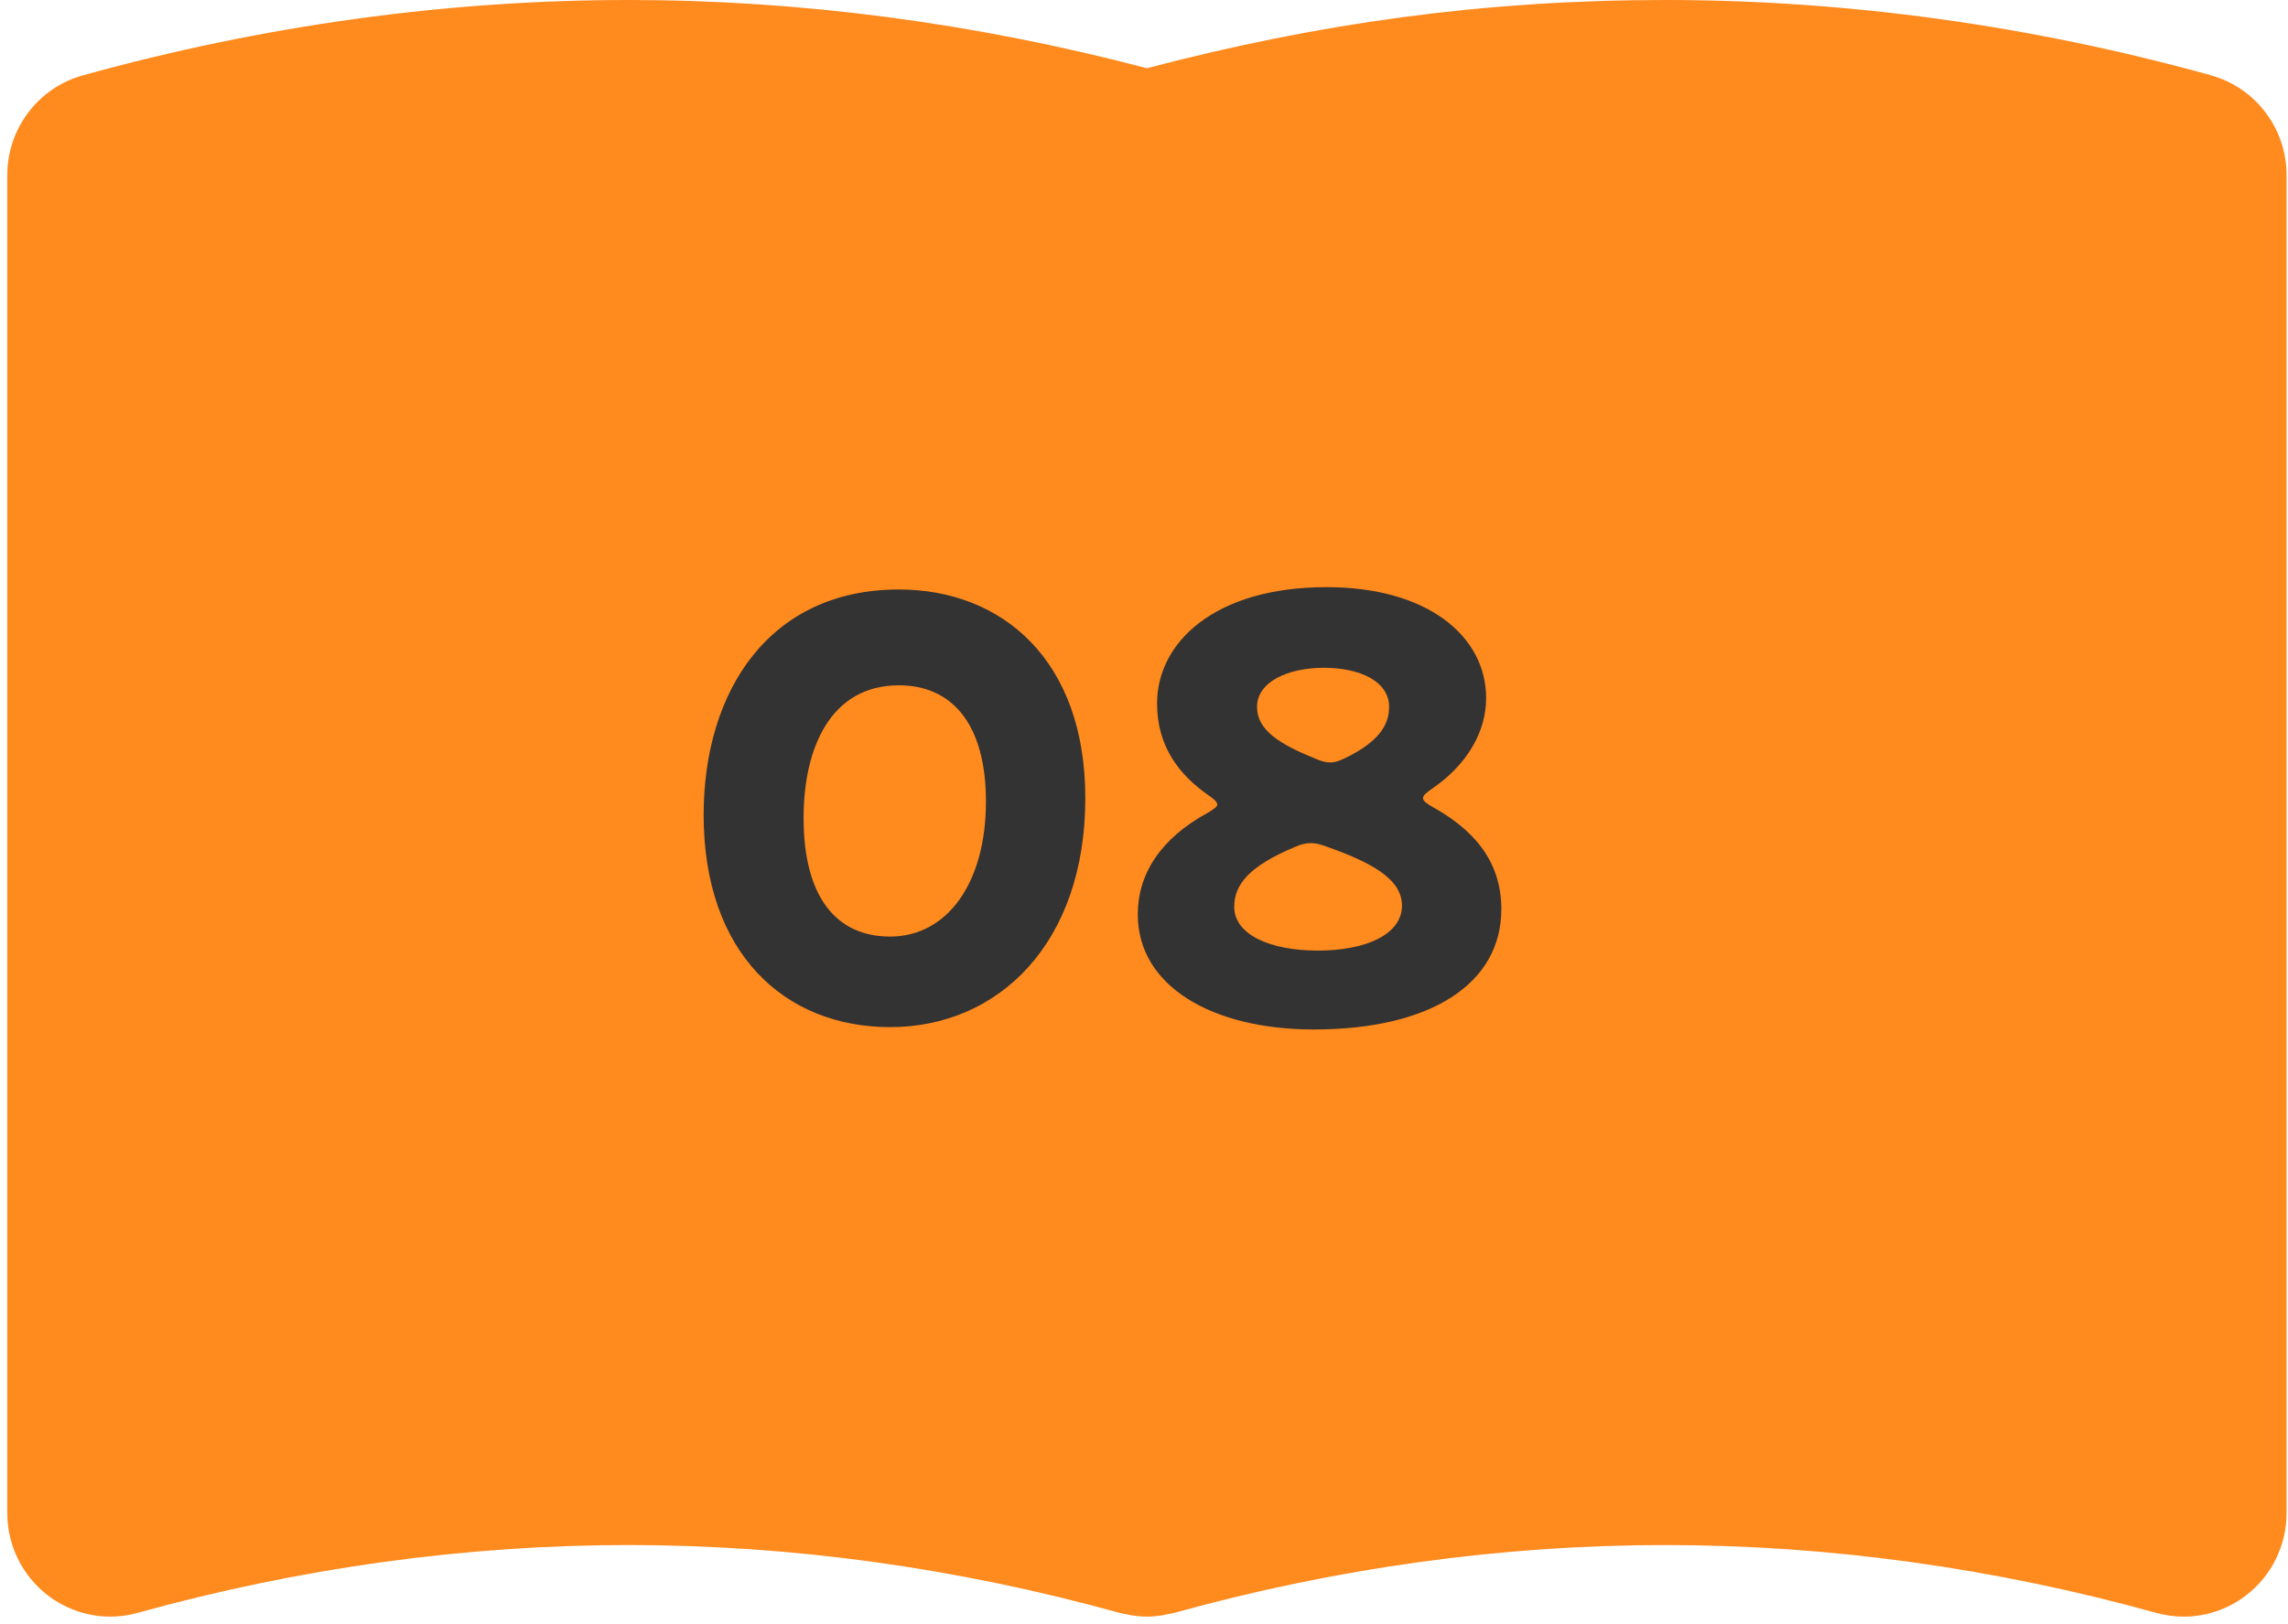 <svg width="138" height="98" viewBox="0 0 138 98" fill="none" xmlns="http://www.w3.org/2000/svg">
<g clip-path="url(#clip0_9513_56318)">
<path d="M133.364 4.545C122.48 1.531 111.409 0 100.447 0C89.485 0 79.533 1.398 69.176 4.116C58.836 1.398 48.324 0 37.921 0C26.959 0 15.881 1.531 5.004 4.545C2.31 5.287 0.439 7.755 0.439 10.566V91.287C0.439 93.24 1.348 95.075 2.885 96.254C3.98 97.09 5.307 97.535 6.65 97.535C7.201 97.535 7.753 97.465 8.296 97.309C18.101 94.591 28.069 93.216 37.913 93.216C47.757 93.216 57.725 94.591 67.53 97.309C67.67 97.348 67.818 97.371 67.957 97.394C68.058 97.418 68.151 97.441 68.252 97.457C68.563 97.504 68.866 97.535 69.176 97.535C69.487 97.535 69.79 97.504 70.1 97.457C70.201 97.441 70.294 97.418 70.395 97.394C70.535 97.363 70.682 97.348 70.822 97.309C80.627 94.591 90.595 93.216 100.439 93.216C110.283 93.216 120.251 94.591 130.057 97.309C130.6 97.457 131.151 97.535 131.702 97.535C133.045 97.535 134.373 97.098 135.468 96.254C137.013 95.075 137.913 93.232 137.913 91.287V10.566C137.913 7.755 136.042 5.287 133.348 4.545H133.364Z" fill="#FF8A1D"/>
</g>
<path d="M86.322 47.622C86.005 47.833 85.829 48.009 85.829 48.15C85.829 48.327 86.04 48.468 86.393 48.679C88.755 49.984 90.553 51.852 90.553 54.849C90.553 59.361 86.287 62.111 79.236 62.111C73.173 62.111 68.625 59.537 68.625 55.166C68.625 52.733 70 50.583 72.855 49.032C73.208 48.82 73.419 48.679 73.419 48.538C73.419 48.397 73.243 48.221 72.926 48.009C71.093 46.74 69.788 45.013 69.788 42.439C69.788 38.773 73.243 35.424 80.012 35.424C86.111 35.424 89.636 38.385 89.636 42.122C89.636 44.132 88.508 46.141 86.322 47.622ZM80.012 51.076C79.624 50.935 79.342 50.865 79.06 50.865C78.778 50.865 78.461 50.935 78.073 51.112C75.394 52.24 74.442 53.333 74.442 54.708C74.442 56.4 76.628 57.352 79.483 57.352C82.409 57.352 84.56 56.364 84.56 54.637C84.56 52.98 82.585 51.993 80.012 51.076ZM83.784 42.651C83.784 41.1 82.021 40.289 79.836 40.289C77.685 40.289 75.817 41.135 75.817 42.651C75.817 44.061 77.192 44.907 79.377 45.788C79.695 45.929 79.977 46 80.223 46C80.541 46 80.823 45.894 81.246 45.683C83.15 44.731 83.784 43.744 83.784 42.651Z" fill="#333333"/>
<path d="M54.214 35.565C60.419 35.565 65.46 39.795 65.46 48.15C65.46 56.893 60.242 61.969 53.685 61.969C47.34 61.969 42.44 57.528 42.44 49.172C42.44 41.663 46.423 35.565 54.214 35.565ZM54.214 41.346C50.125 41.346 48.468 45.083 48.468 49.349C48.468 54.073 50.407 56.505 53.685 56.505C57.14 56.505 59.467 53.262 59.467 48.361C59.467 43.638 57.387 41.346 54.214 41.346Z" fill="#333333"/>
<defs>
<clipPath id="clip0_9513_56318">
<rect width="137.489" height="97.535" fill="white" transform="translate(0.439)"/>
</clipPath>
</defs>
</svg>
